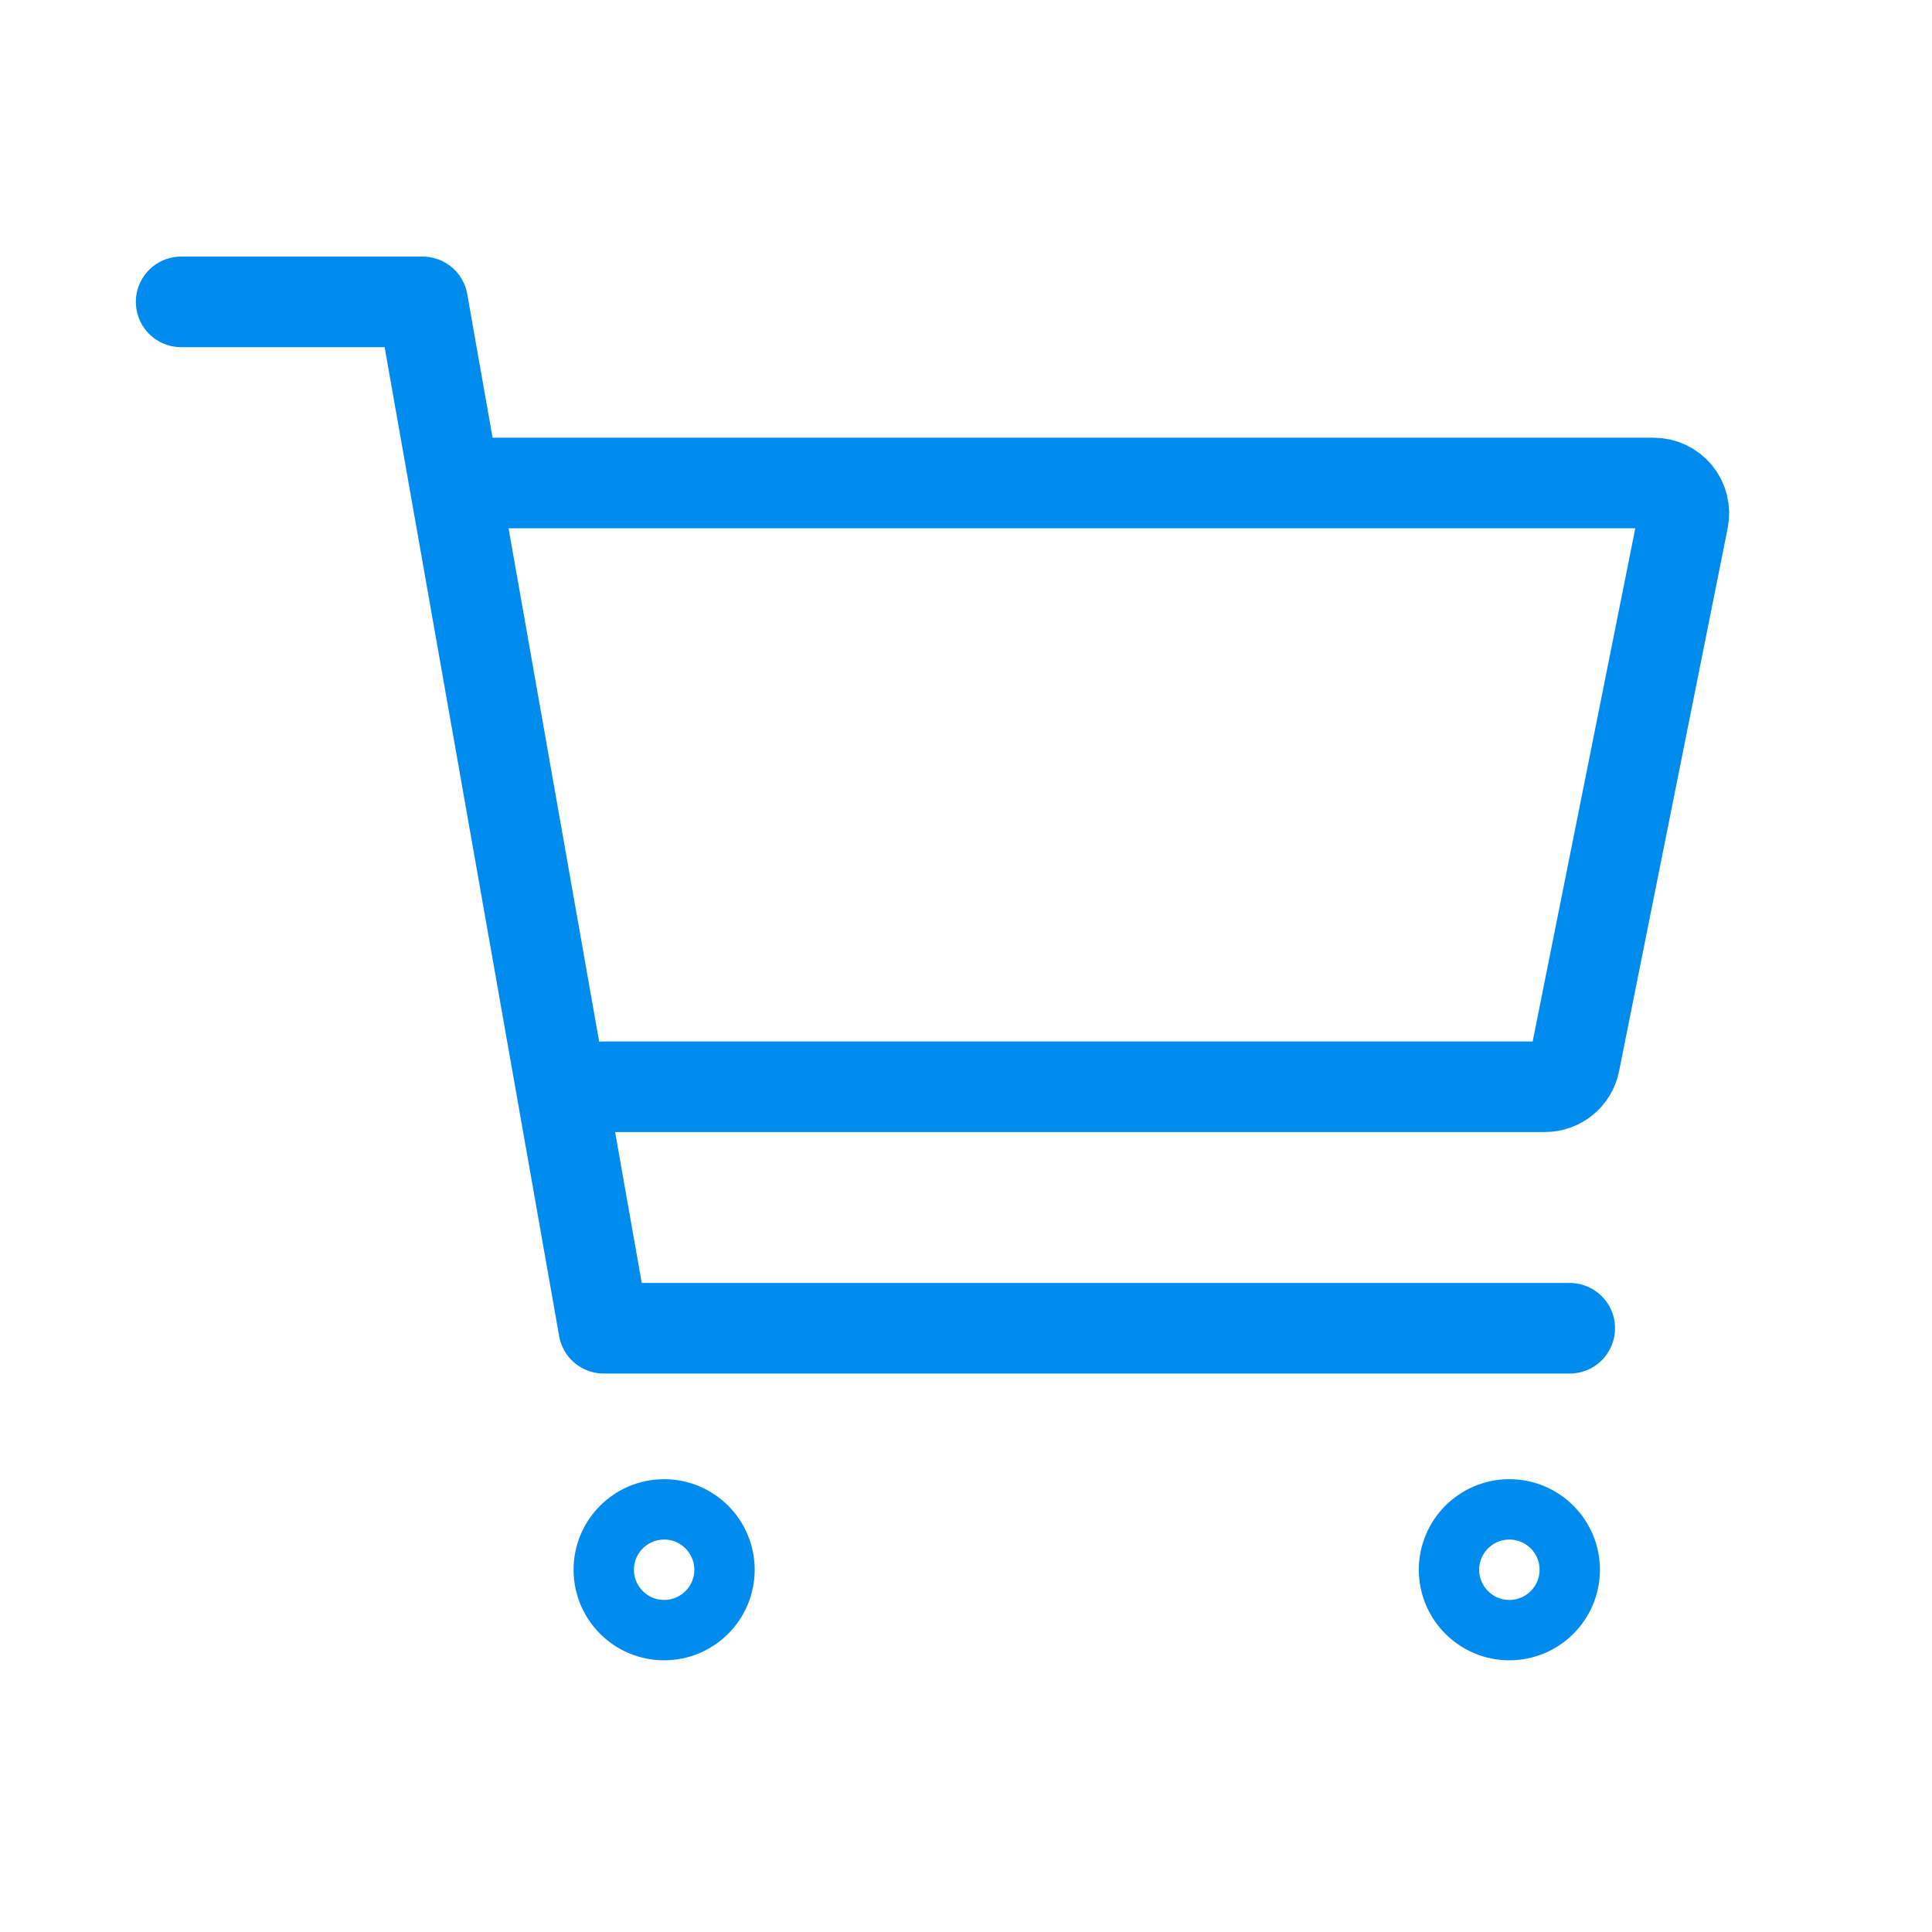 <svg xmlns="http://www.w3.org/2000/svg" width="32" height="32" viewBox="0 0 32 32" fill="none"><path d="M11 27C11.552 27 12 26.552 12 26C12 25.448 11.552 25 11 25C10.448 25 10 25.448 10 26C10 26.552 10.448 27 11 27Z" stroke="#008BEE" stroke-linecap="round" stroke-linejoin="round"></path><path d="M25 27C25.552 27 26 26.552 26 26C26 25.448 25.552 25 25 25C24.448 25 24 25.448 24 26C24 26.552 24.448 27 25 27Z" stroke="#008BEE" stroke-linecap="round" stroke-linejoin="round"></path><path d="M3 5H7L10 22H26" stroke="#008BEE" stroke-width="1.5" stroke-linecap="round" stroke-linejoin="round"></path><path d="M10 18H25.59C25.706 18 25.818 17.96 25.907 17.887C25.997 17.814 26.058 17.712 26.081 17.598L27.881 8.598C27.895 8.526 27.893 8.451 27.875 8.379C27.858 8.307 27.824 8.24 27.777 8.183C27.73 8.126 27.671 8.08 27.604 8.048C27.537 8.016 27.464 8 27.39 8H8" stroke="#008BEE" stroke-width="1.5" stroke-linecap="round" stroke-linejoin="round"></path></svg>